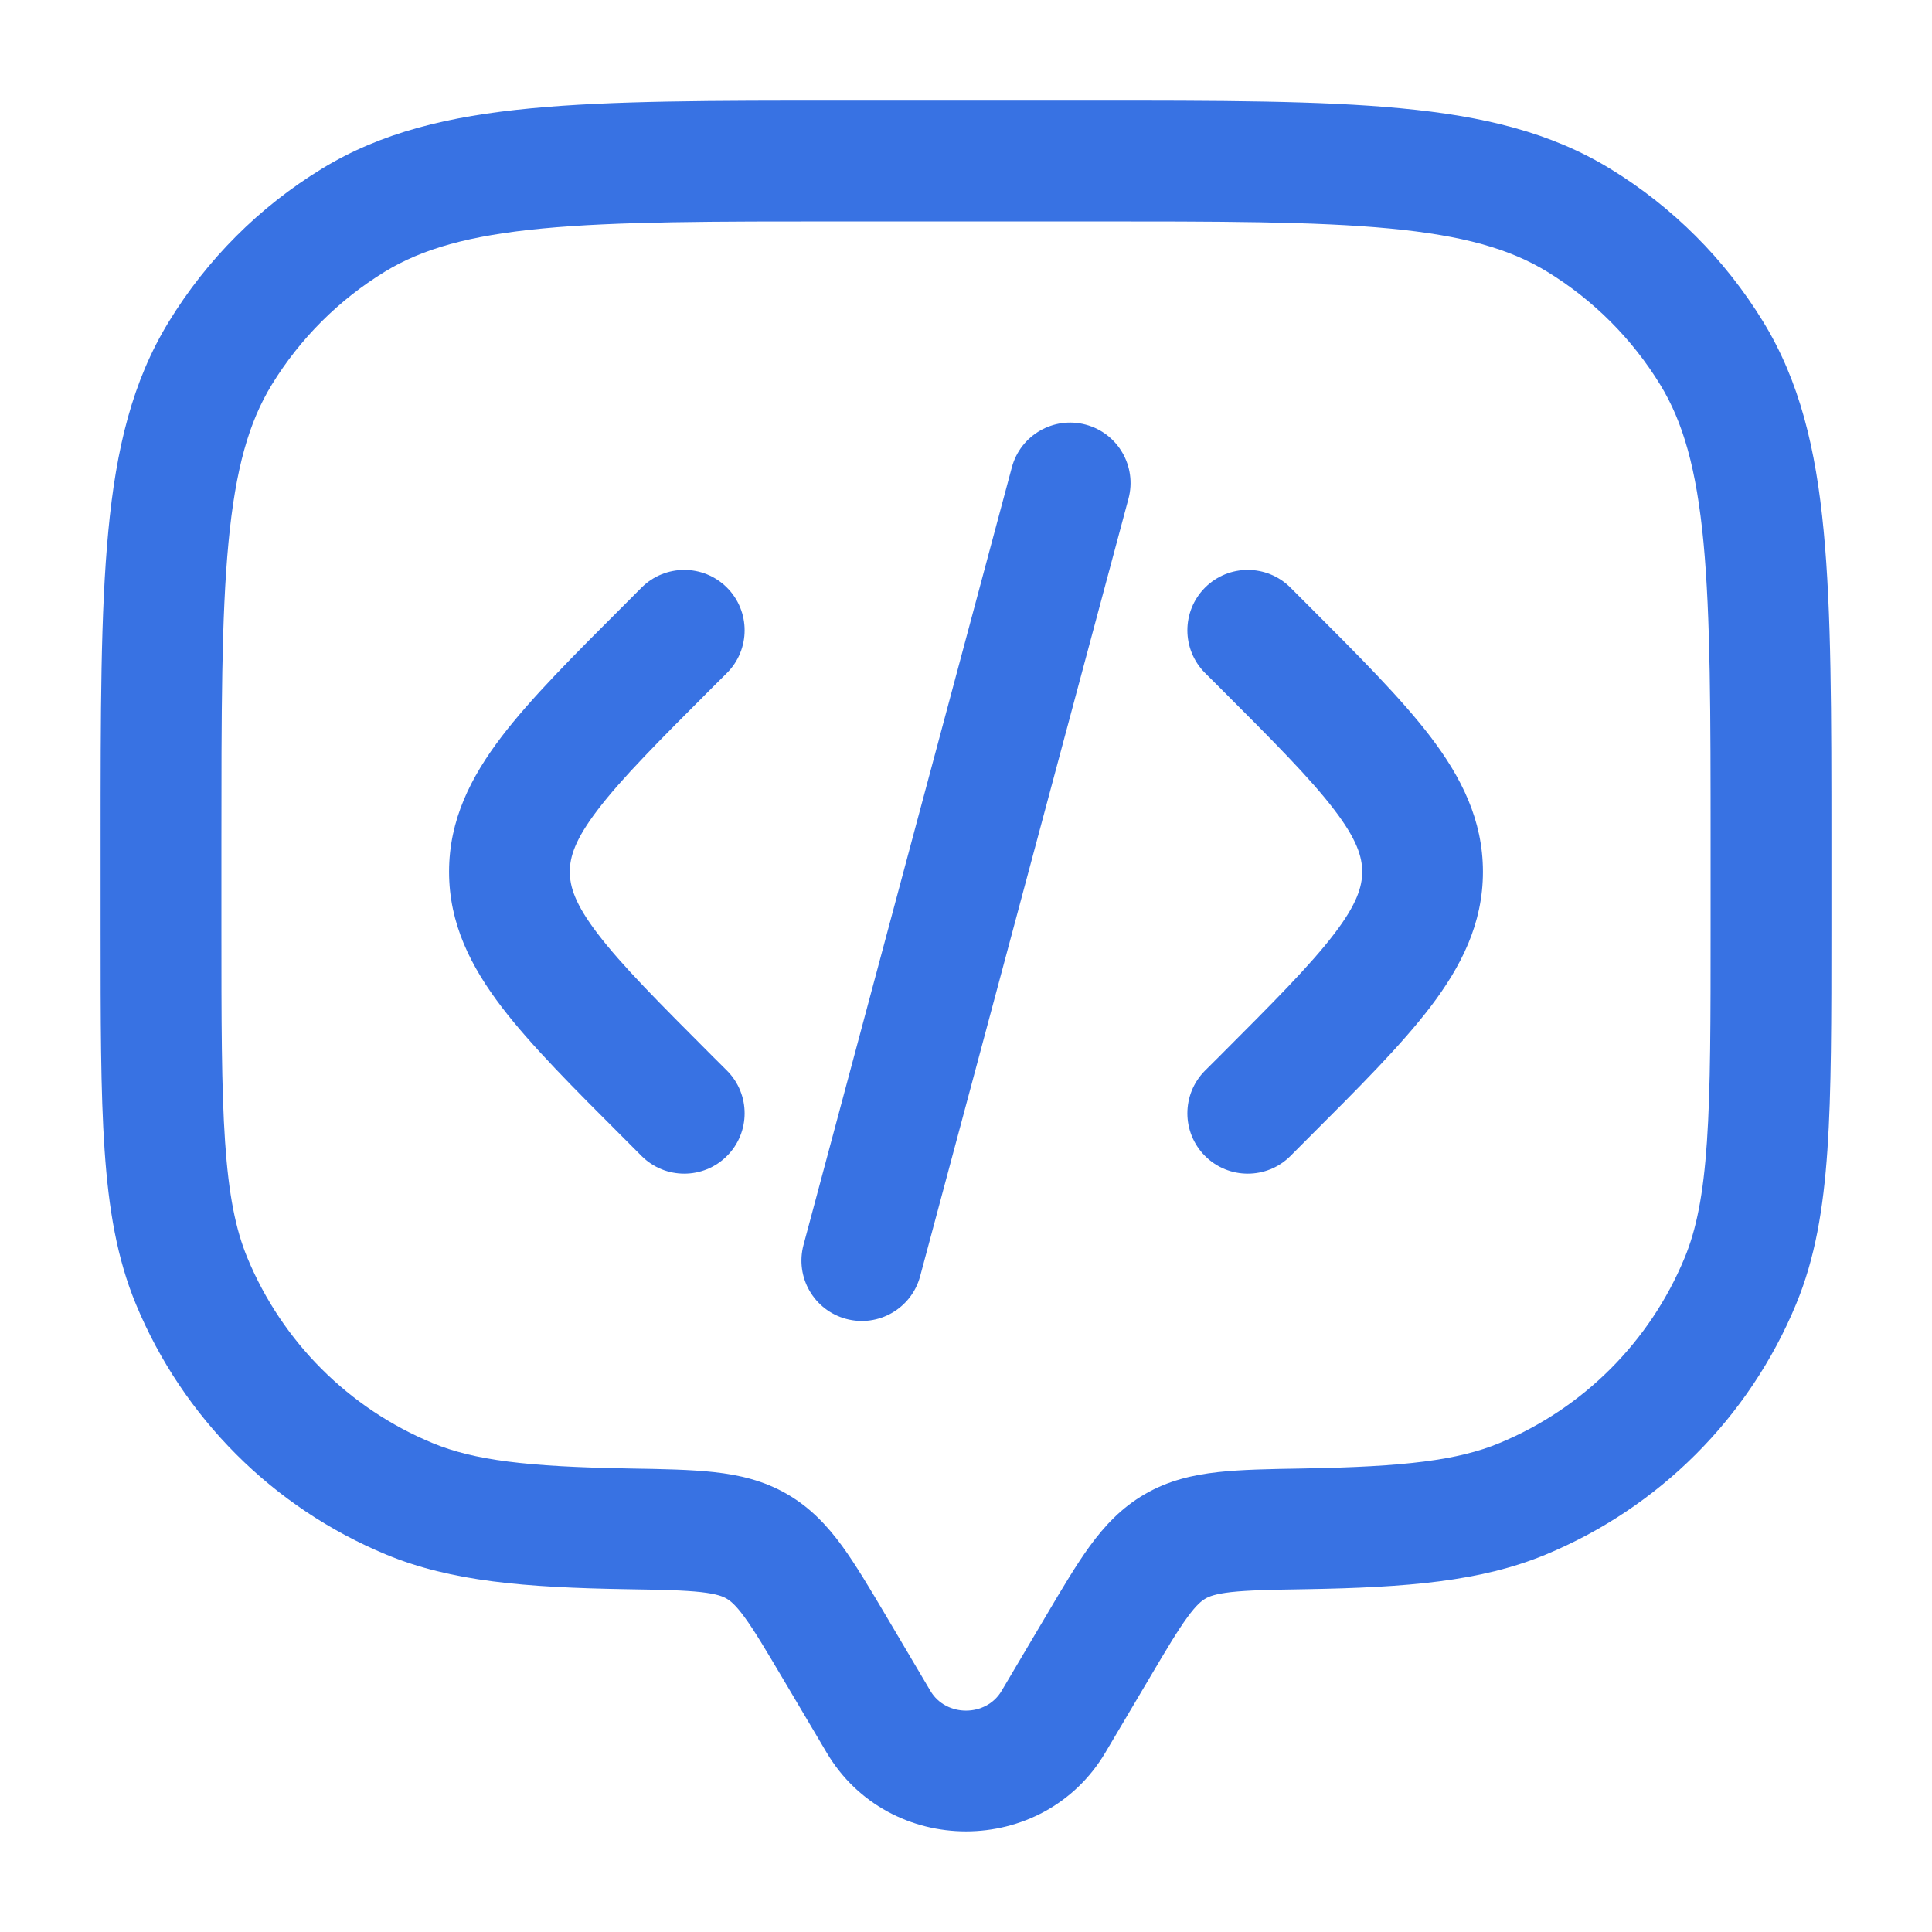 <svg width="30" height="30" viewBox="0 0 30 30" fill="none" xmlns="http://www.w3.org/2000/svg">
<path fill-rule="evenodd" clip-rule="evenodd" d="M13.076 1.562H16.924C18.928 1.562 20.5 1.562 21.755 1.682C23.034 1.803 24.082 2.056 25.006 2.622C25.973 3.214 26.786 4.027 27.378 4.995C27.944 5.918 28.197 6.966 28.318 8.245C28.438 9.5 28.438 11.072 28.438 13.076V14.41C28.438 15.836 28.438 16.955 28.376 17.858C28.313 18.778 28.183 19.543 27.89 20.25C27.161 22.012 25.762 23.411 24 24.14C22.994 24.557 21.848 24.65 20.279 24.677C19.73 24.686 19.383 24.693 19.118 24.722C18.87 24.75 18.774 24.79 18.718 24.823C18.659 24.857 18.578 24.92 18.438 25.112C18.286 25.32 18.114 25.608 17.843 26.067L17.165 27.212C16.198 28.846 13.802 28.846 12.835 27.212L12.157 26.067C11.885 25.608 11.714 25.32 11.562 25.112C11.422 24.92 11.341 24.857 11.282 24.823C11.226 24.79 11.13 24.75 10.882 24.722C10.617 24.693 10.27 24.686 9.721 24.677C8.152 24.65 7.006 24.557 5.999 24.14C4.238 23.411 2.839 22.012 2.11 20.25C1.817 19.543 1.687 18.778 1.624 17.858C1.562 16.955 1.562 15.836 1.562 14.41L1.562 13.076C1.562 11.072 1.562 9.5 1.682 8.245C1.803 6.966 2.056 5.918 2.622 4.995C3.214 4.027 4.027 3.214 4.995 2.622C5.918 2.056 6.966 1.803 8.245 1.682C9.5 1.562 11.072 1.562 13.076 1.562ZM8.423 3.548C7.28 3.657 6.554 3.865 5.974 4.22C5.259 4.658 4.658 5.259 4.22 5.974C3.865 6.554 3.657 7.28 3.548 8.423C3.438 9.579 3.438 11.061 3.438 13.125V14.375C3.438 15.844 3.438 16.899 3.495 17.731C3.551 18.555 3.659 19.092 3.842 19.533C4.381 20.835 5.415 21.869 6.717 22.408C7.362 22.675 8.184 22.775 9.753 22.802L9.793 22.803C10.29 22.811 10.726 22.819 11.089 22.859C11.478 22.902 11.859 22.989 12.225 23.202C12.588 23.413 12.849 23.695 13.078 24.008C13.288 24.297 13.505 24.663 13.751 25.078L14.448 26.257C14.689 26.664 15.311 26.664 15.552 26.257L16.25 25.078C16.495 24.663 16.712 24.297 16.922 24.008C17.151 23.695 17.412 23.413 17.775 23.202C18.141 22.989 18.522 22.902 18.911 22.859C19.274 22.819 19.71 22.811 20.207 22.803L20.247 22.802C21.816 22.775 22.639 22.675 23.283 22.408C24.585 21.869 25.619 20.835 26.158 19.533C26.341 19.092 26.449 18.555 26.505 17.731C26.562 16.899 26.562 15.844 26.562 14.375V13.125C26.562 11.061 26.561 9.579 26.452 8.423C26.343 7.28 26.135 6.554 25.78 5.974C25.342 5.259 24.741 4.658 24.026 4.22C23.446 3.865 22.72 3.657 21.577 3.548C20.421 3.438 18.939 3.438 16.875 3.438H13.125C11.061 3.438 9.579 3.438 8.423 3.548ZM16.86 6.594C17.36 6.728 17.657 7.243 17.523 7.743L14.288 19.817C14.154 20.317 13.64 20.614 13.14 20.48C12.639 20.346 12.343 19.832 12.477 19.331L15.712 7.257C15.846 6.757 16.36 6.46 16.86 6.594ZM11.288 9.124C11.654 9.49 11.654 10.084 11.288 10.45L11.073 10.664C10.221 11.516 9.65 12.09 9.281 12.575C8.928 13.037 8.848 13.307 8.848 13.537C8.848 13.767 8.928 14.037 9.281 14.499C9.65 14.984 10.221 15.557 11.073 16.41L11.288 16.624C11.654 16.99 11.654 17.584 11.288 17.95C10.922 18.316 10.328 18.316 9.962 17.95L9.702 17.689C8.907 16.895 8.245 16.233 7.79 15.637C7.31 15.007 6.973 14.342 6.973 13.537C6.973 12.732 7.31 12.067 7.79 11.437C8.245 10.841 8.907 10.179 9.702 9.385L9.962 9.124C10.328 8.758 10.922 8.758 11.288 9.124ZM18.712 9.124C19.078 8.758 19.672 8.758 20.038 9.124L20.298 9.384C21.093 10.179 21.755 10.841 22.21 11.437C22.69 12.067 23.027 12.732 23.027 13.537C23.027 14.342 22.69 15.007 22.21 15.637C21.755 16.233 21.093 16.895 20.298 17.689L20.038 17.95C19.672 18.316 19.078 18.316 18.712 17.95C18.346 17.584 18.346 16.99 18.712 16.624L18.927 16.41C19.779 15.557 20.35 14.984 20.719 14.499C21.072 14.037 21.152 13.767 21.152 13.537C21.152 13.307 21.072 13.037 20.719 12.575C20.35 12.09 19.779 11.516 18.927 10.664L18.712 10.45C18.346 10.084 18.346 9.49 18.712 9.124Z" fill="#3872E3"/>
</svg>
